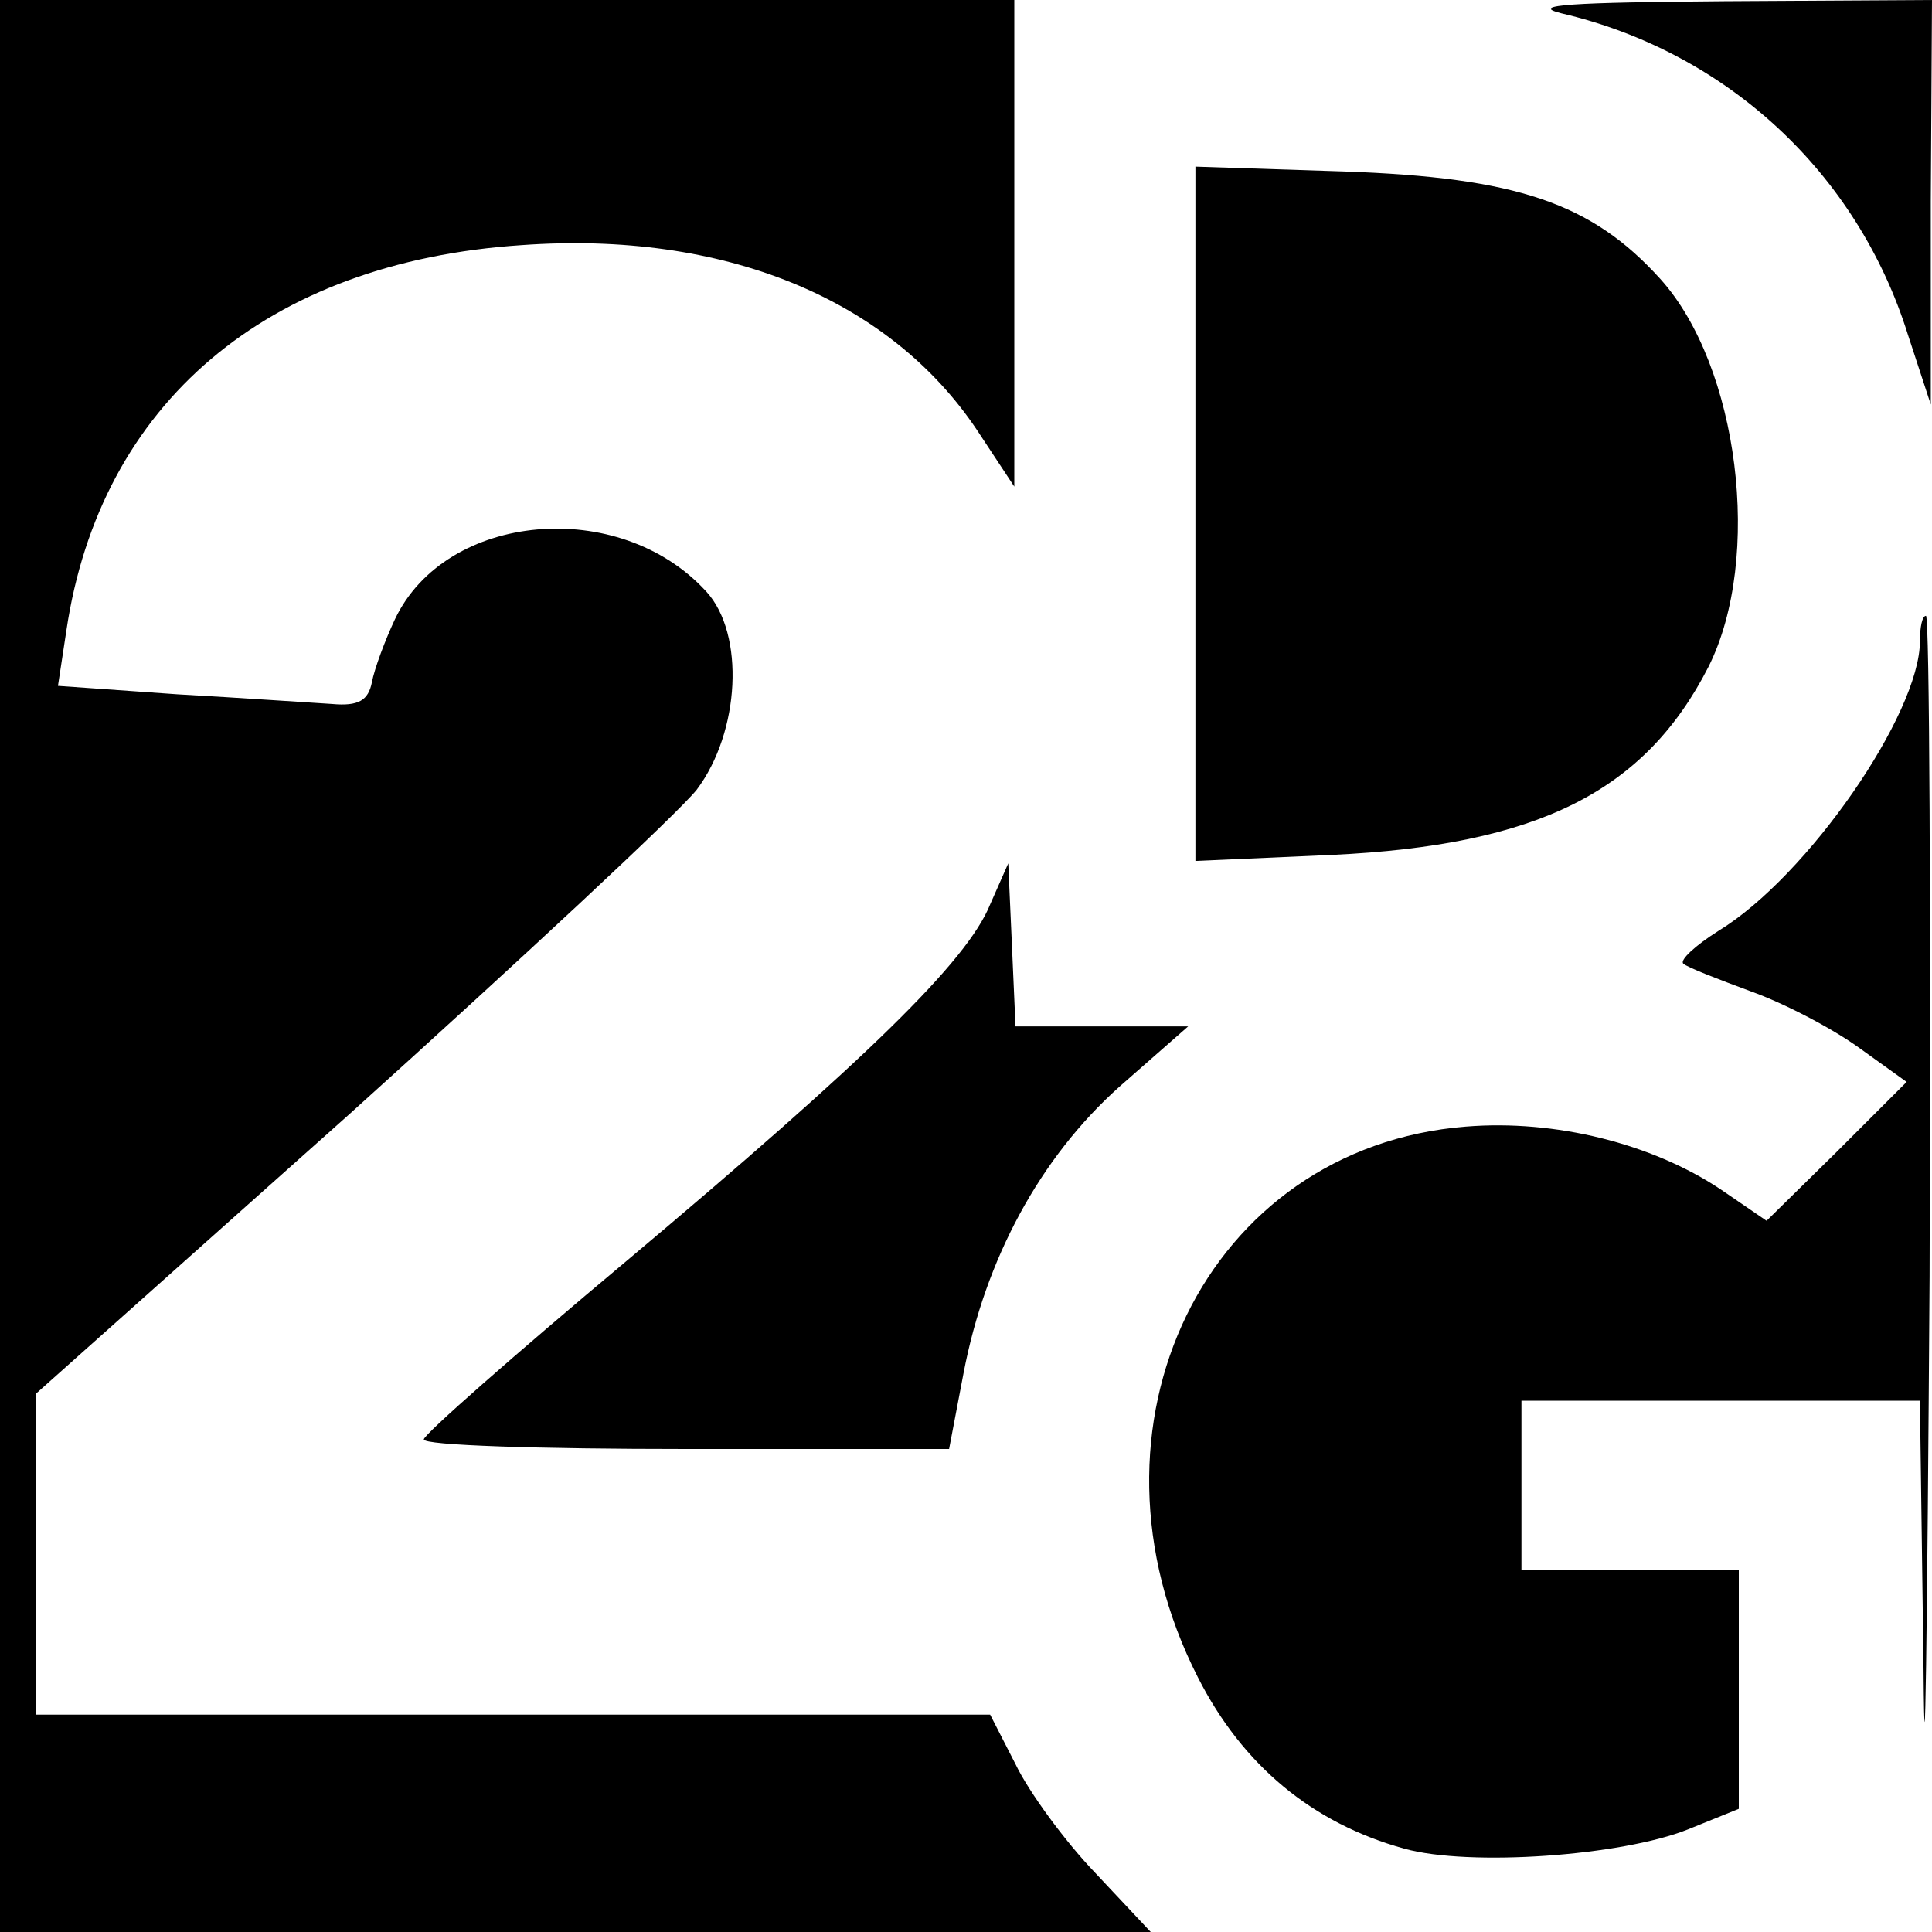 <?xml version="1.0" standalone="no"?>
<!DOCTYPE svg PUBLIC "-//W3C//DTD SVG 20010904//EN"
 "http://www.w3.org/TR/2001/REC-SVG-20010904/DTD/svg10.dtd">
<svg version="1.0" xmlns="http://www.w3.org/2000/svg"
 width="160pt" height="160pt" viewBox="0 0 160 160"
 preserveAspectRatio="xMidYMid meet">
<g transform="translate(0,160) scale(0.1,-0.1)"
fill="#000000" stroke="none">
<path d="M0 800 l0 -800 476 0 477 0 -46 49 c-25 26 -55 67 -66 90 l-21 41
-395 0 -395 0 0 133 0 133 259 231 c142 128 272 249 288 269 36 48 40 129 8
164 -72 79 -216 66 -258 -23 -8 -17 -17 -41 -19 -52 -3 -15 -11 -20 -33 -18
-17 1 -74 5 -128 8 l-99 7 7 46 c28 188 166 305 377 319 167 12 304 -44 377
-153 l31 -47 0 201 0 202 -420 0 -420 0 0 -800z"/>
<path d="M1293 1589 c137 -32 245 -132 287 -266 l19 -58 0 168 1 167 -172 -1
c-125 -1 -163 -3 -135 -10z"/>
<path d="M990 1175 l0 -288 113 5 c170 8 259 52 312 156 45 90 25 249 -40 321
-57 63 -119 84 -262 89 l-123 4 0 -287z"/>
<path d="M1590 1069 c0 -60 -93 -195 -167 -240 -19 -12 -32 -24 -29 -27 3 -3
29 -13 56 -23 28 -10 68 -31 90 -47 l39 -28 -58 -58 -58 -57 -38 26 c-57 38
-137 58 -211 52 -215 -17 -328 -248 -222 -456 37 -73 95 -121 171 -142 54 -15
180 -6 235 16 l42 17 0 99 0 99 -90 0 -90 0 0 70 0 70 165 0 165 0 3 -223 c1
-122 3 24 5 326 1 301 0 547 -3 547 -3 0 -5 -9 -5 -21z"/>
<path d="M820 851 c-19 -47 -102 -128 -302 -296 -92 -77 -167 -143 -167 -147
-1 -5 97 -8 217 -8 l218 0 12 63 c18 94 63 178 129 237 l57 50 -72 0 -71 0 -3
68 -3 67 -15 -34z"/>
</g>
</svg>
